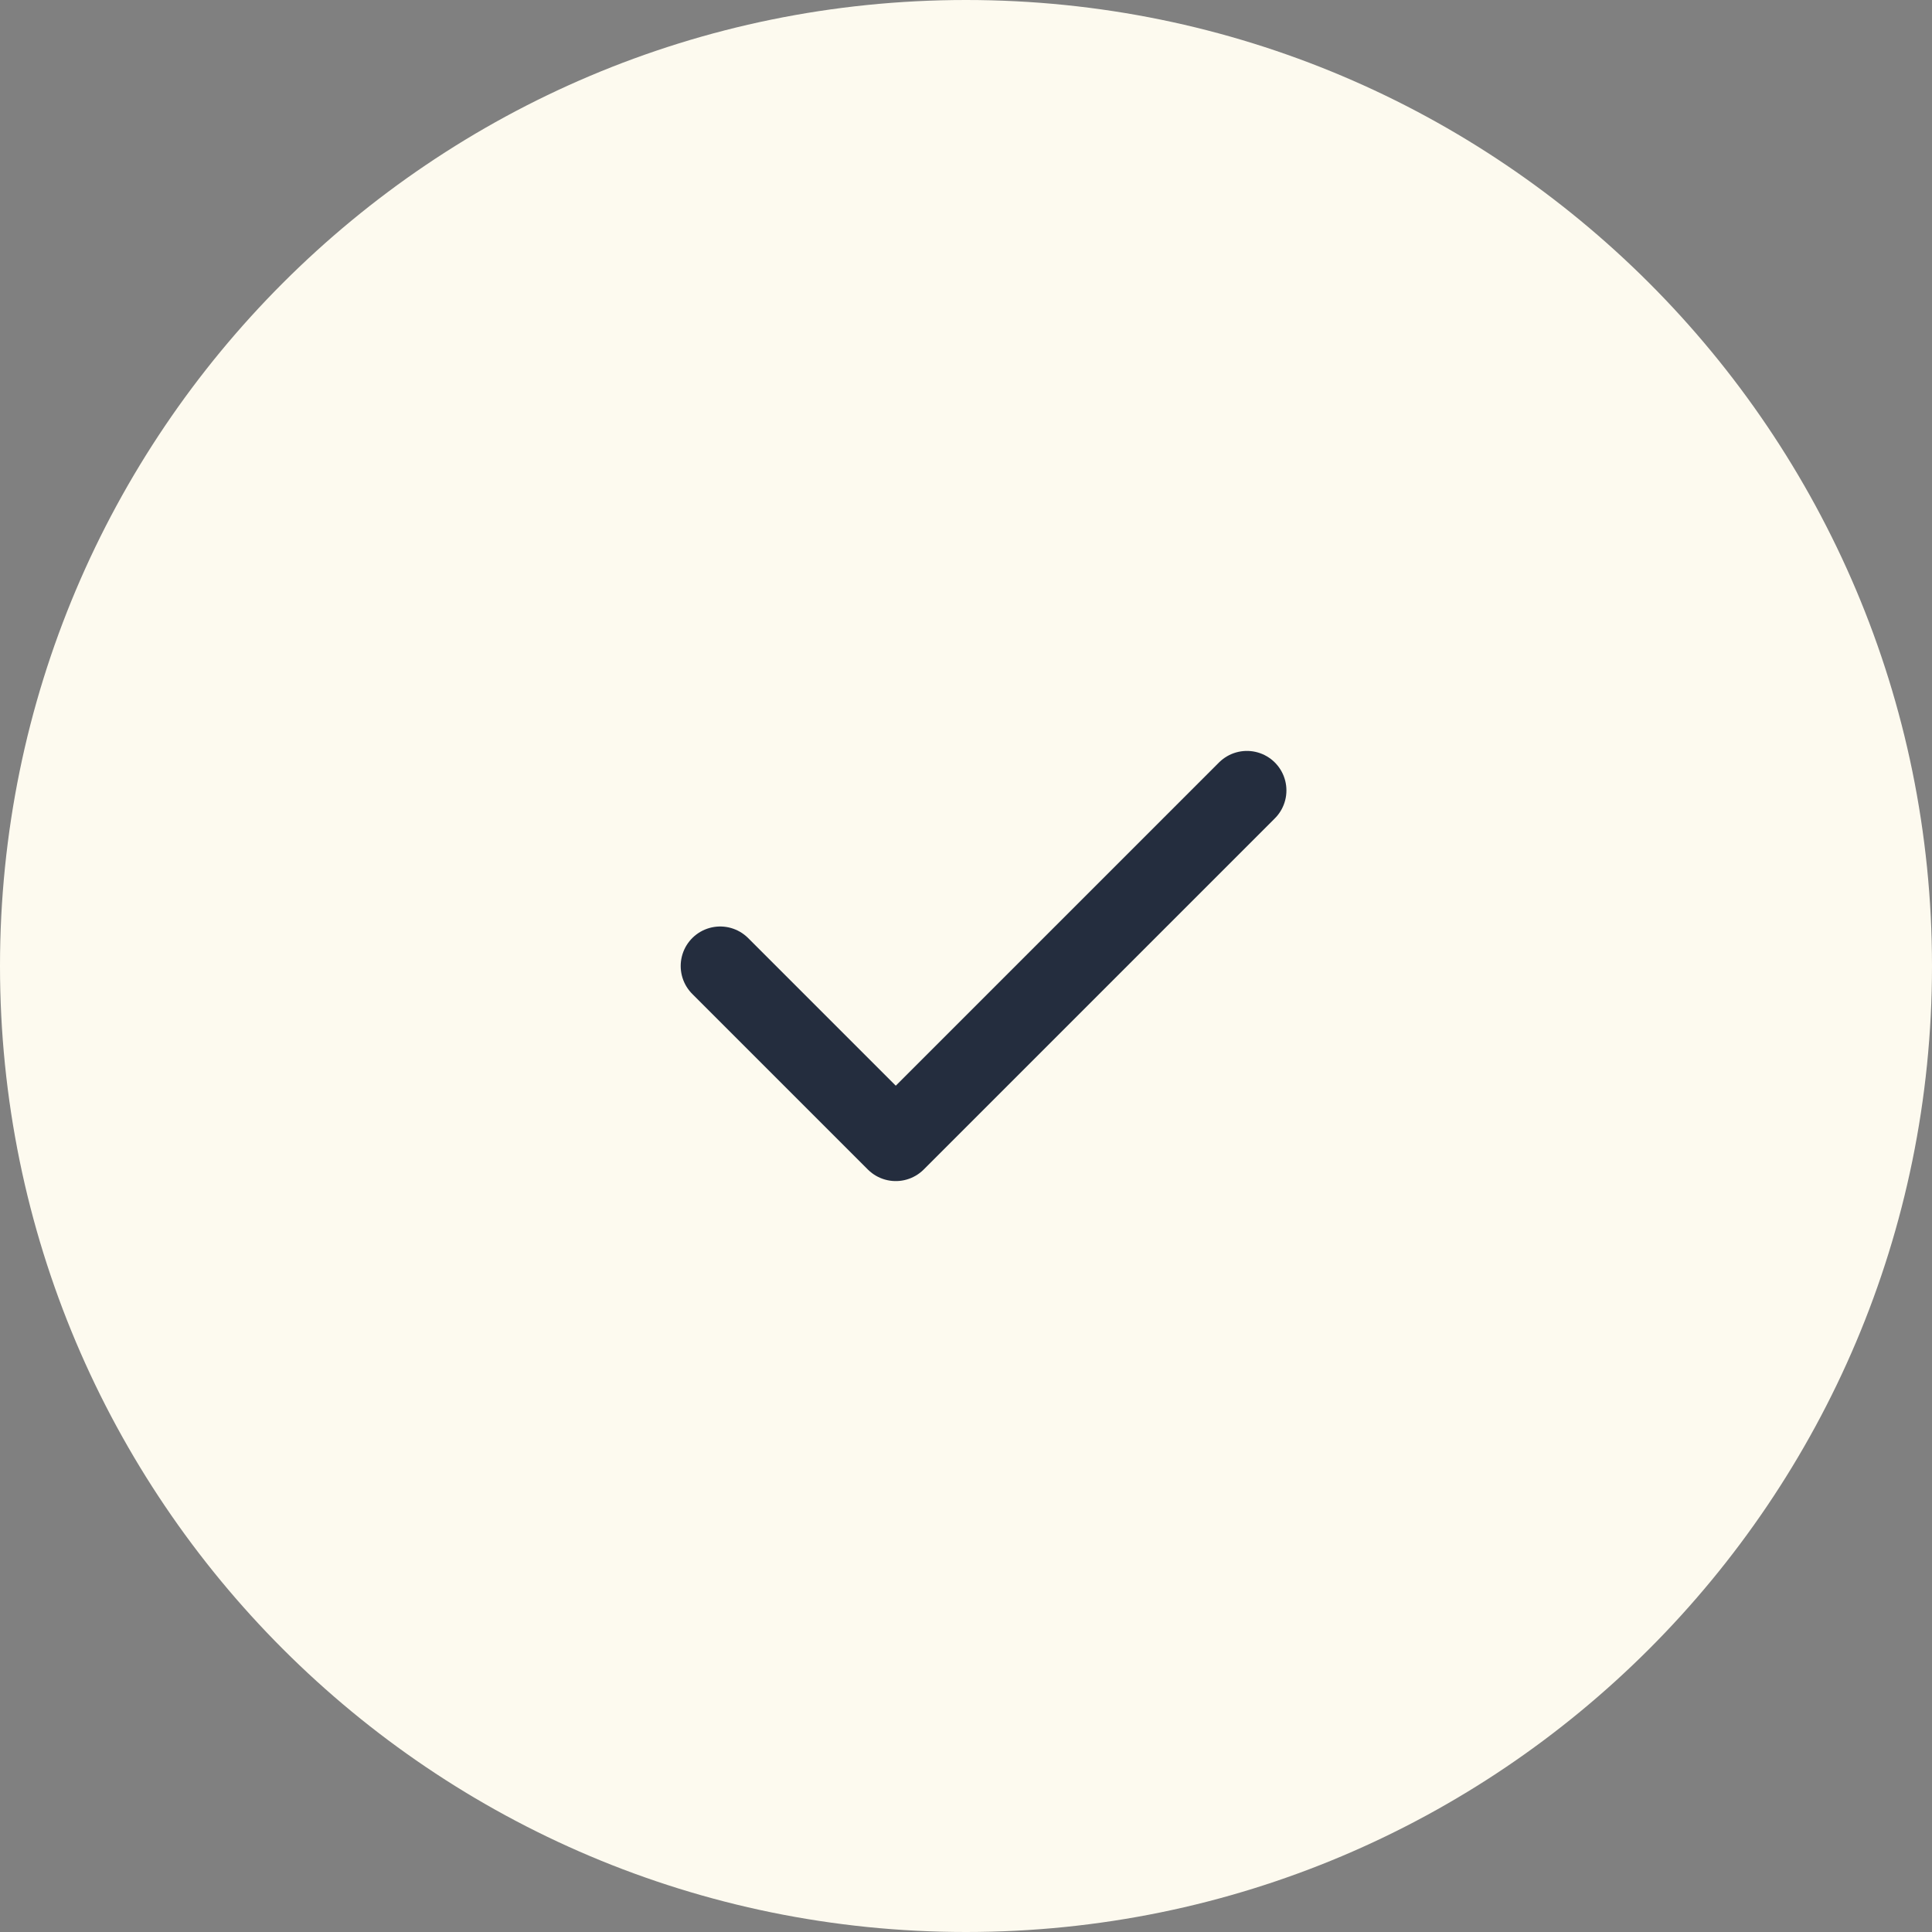 <svg width="40" height="40" viewBox="0 0 40 40" fill="none" xmlns="http://www.w3.org/2000/svg">
<rect x="0" y="0" width="40" height="40" fill="#808080" stroke="none"/>
<path d="M0 20C0 8.954 8.954 0 20 0V0C31.046 0 40 8.954 40 20V20C40 31.046 31.046 40 20 40V40C8.954 40 0 31.046 0 20V20Z" fill="#FDFAEF"/>
<path d="M14.911 20L18.546 23.635L25.816 16.365" stroke="#242D3E" stroke-width="1.636" stroke-linecap="round" stroke-linejoin="round"/>
</svg>

